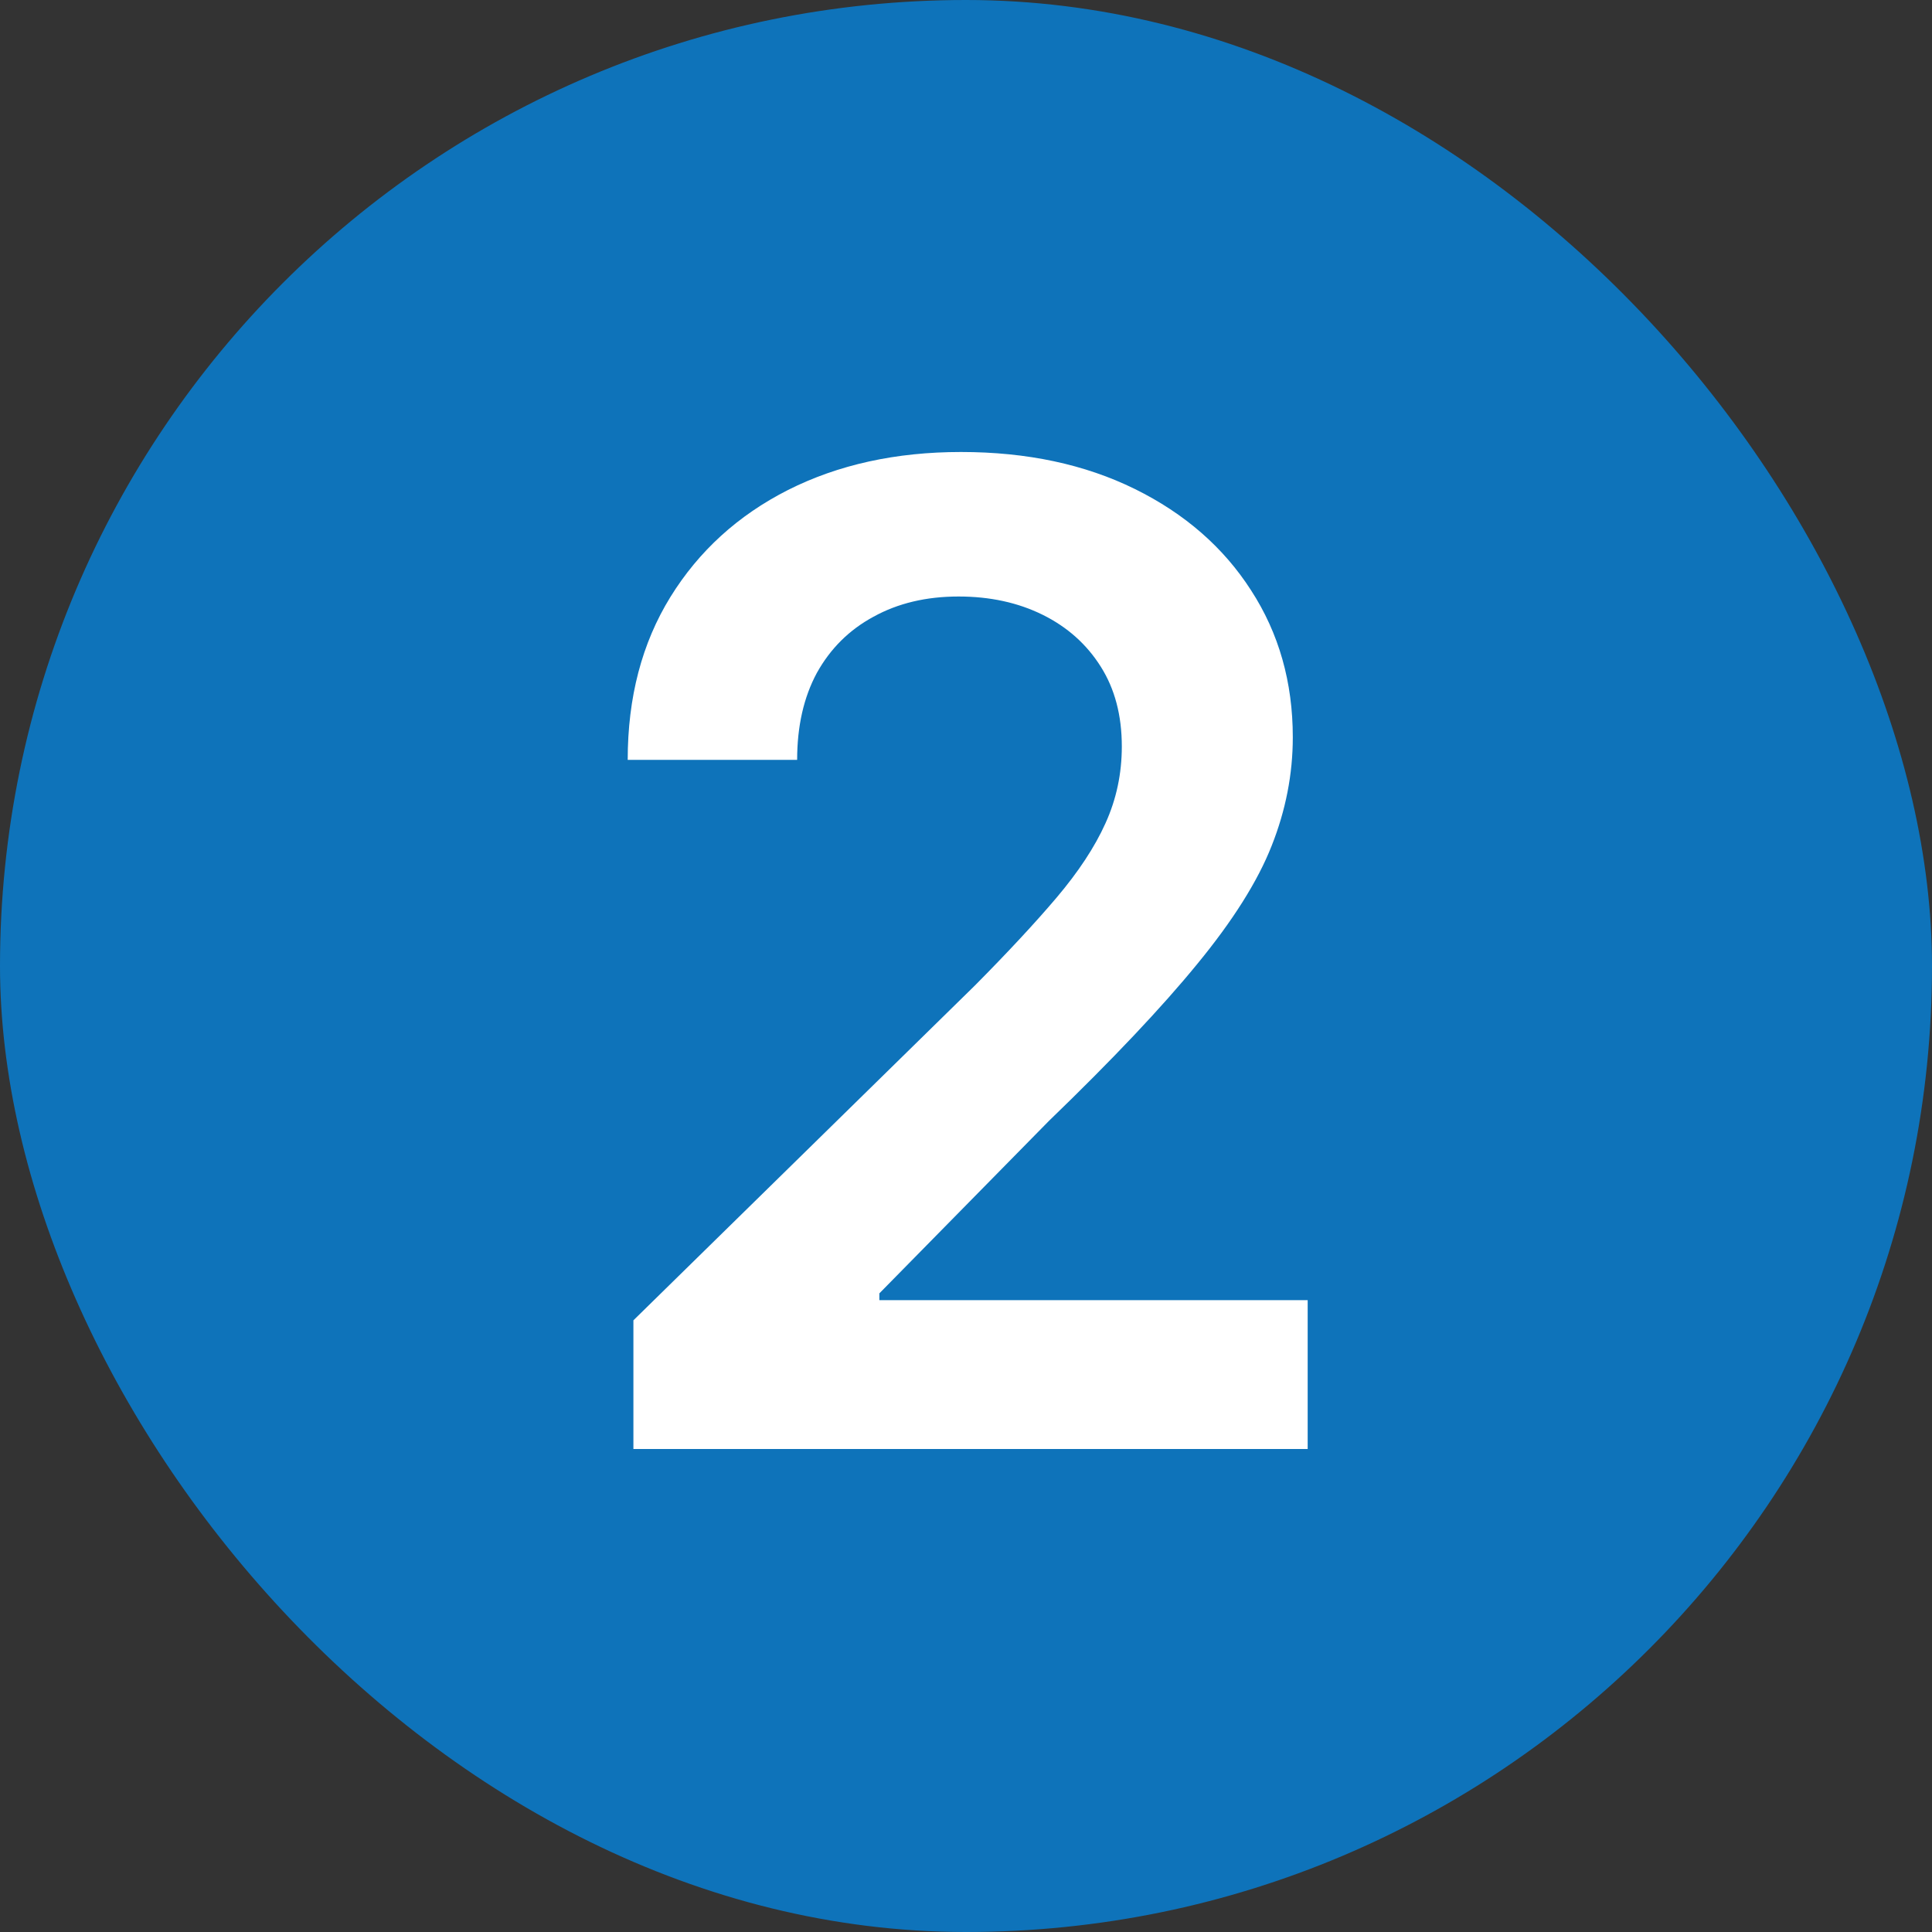 <svg xmlns="http://www.w3.org/2000/svg" width="20" height="20" viewBox="0 0 20 20" fill="none"><rect x="0" y="0" width="20" height="20" fill="#333333" stroke="none"/><rect width="20" height="20" rx="10" fill="#0E73BA"></rect><path d="M6.557 15V13.668L10.092 10.202C10.43 9.861 10.712 9.558 10.937 9.293C11.162 9.027 11.332 8.771 11.444 8.522C11.557 8.273 11.613 8.008 11.613 7.727C11.613 7.405 11.54 7.13 11.395 6.901C11.249 6.669 11.048 6.49 10.793 6.364C10.538 6.238 10.248 6.175 9.923 6.175C9.588 6.175 9.295 6.245 9.043 6.384C8.791 6.52 8.596 6.714 8.456 6.966C8.32 7.218 8.252 7.518 8.252 7.866H6.498C6.498 7.219 6.645 6.658 6.94 6.18C7.235 5.703 7.641 5.334 8.158 5.072C8.678 4.81 9.275 4.679 9.948 4.679C10.631 4.679 11.23 4.807 11.748 5.062C12.265 5.317 12.666 5.667 12.951 6.111C13.239 6.555 13.383 7.062 13.383 7.632C13.383 8.013 13.31 8.388 13.164 8.756C13.019 9.124 12.762 9.531 12.394 9.979C12.029 10.426 11.517 10.968 10.858 11.604L9.103 13.389V13.459H13.537V15H6.557Z" fill="white"></path></svg>